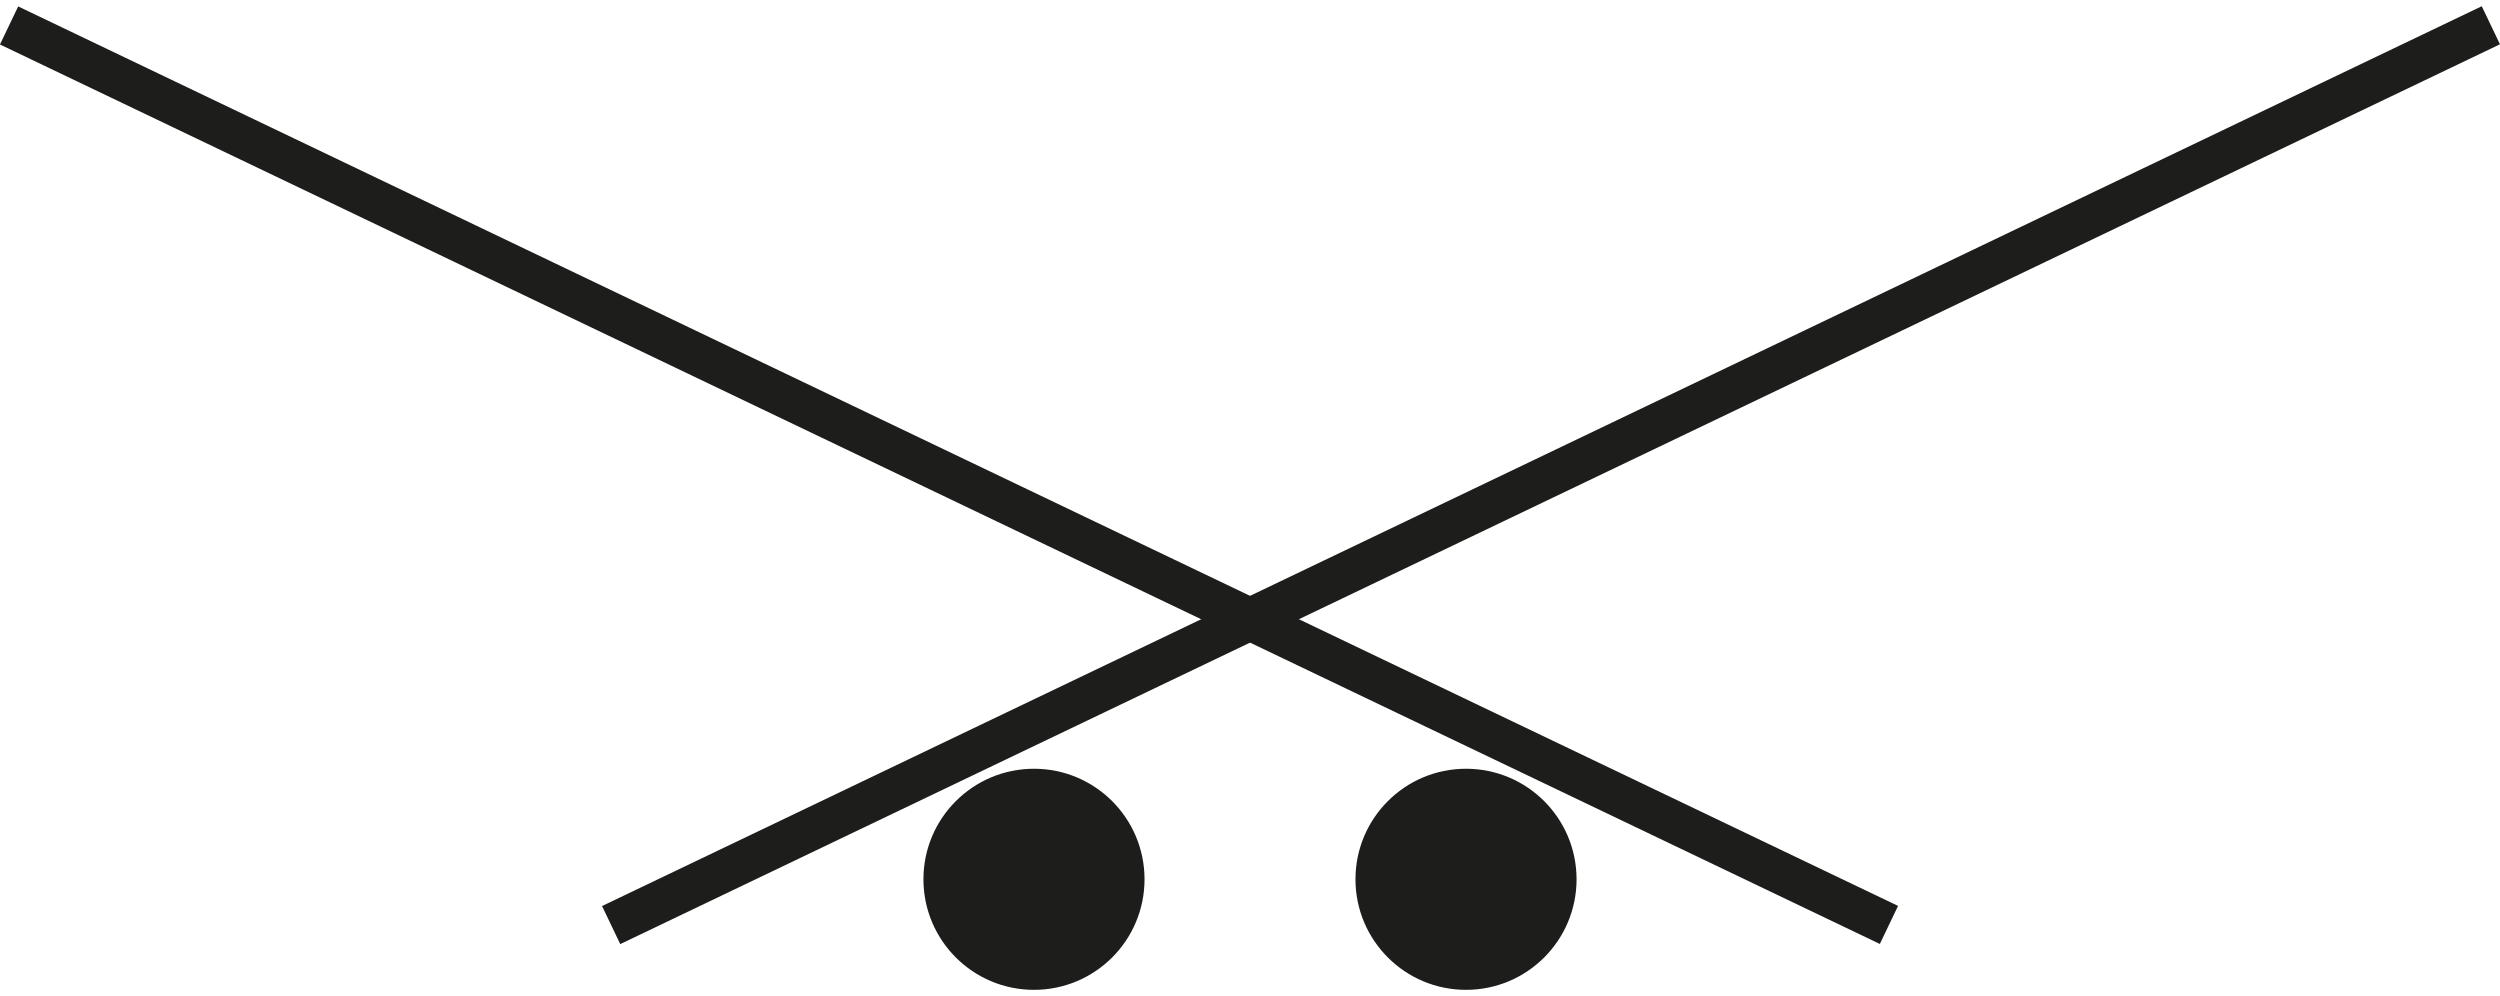<svg xmlns="http://www.w3.org/2000/svg" width="128" height="51" viewBox="0 0 128 51"><rect x="47.51" y="-29.02" width="2.16" height="106.7" transform="translate(5.67 57.66) rotate(-64.43)" style="fill:#1d1d1b"></rect><circle cx="75.06" cy="45.02" r="5.66" style="fill:#1d1d1b"></circle><rect x="26.06" y="23.25" width="106.7" height="2.16" transform="translate(-2.72 36.67) rotate(-25.58)" style="fill:#1d1d1b"></rect><circle cx="52.94" cy="45.02" r="5.66" style="fill:#1d1d1b"></circle></svg>